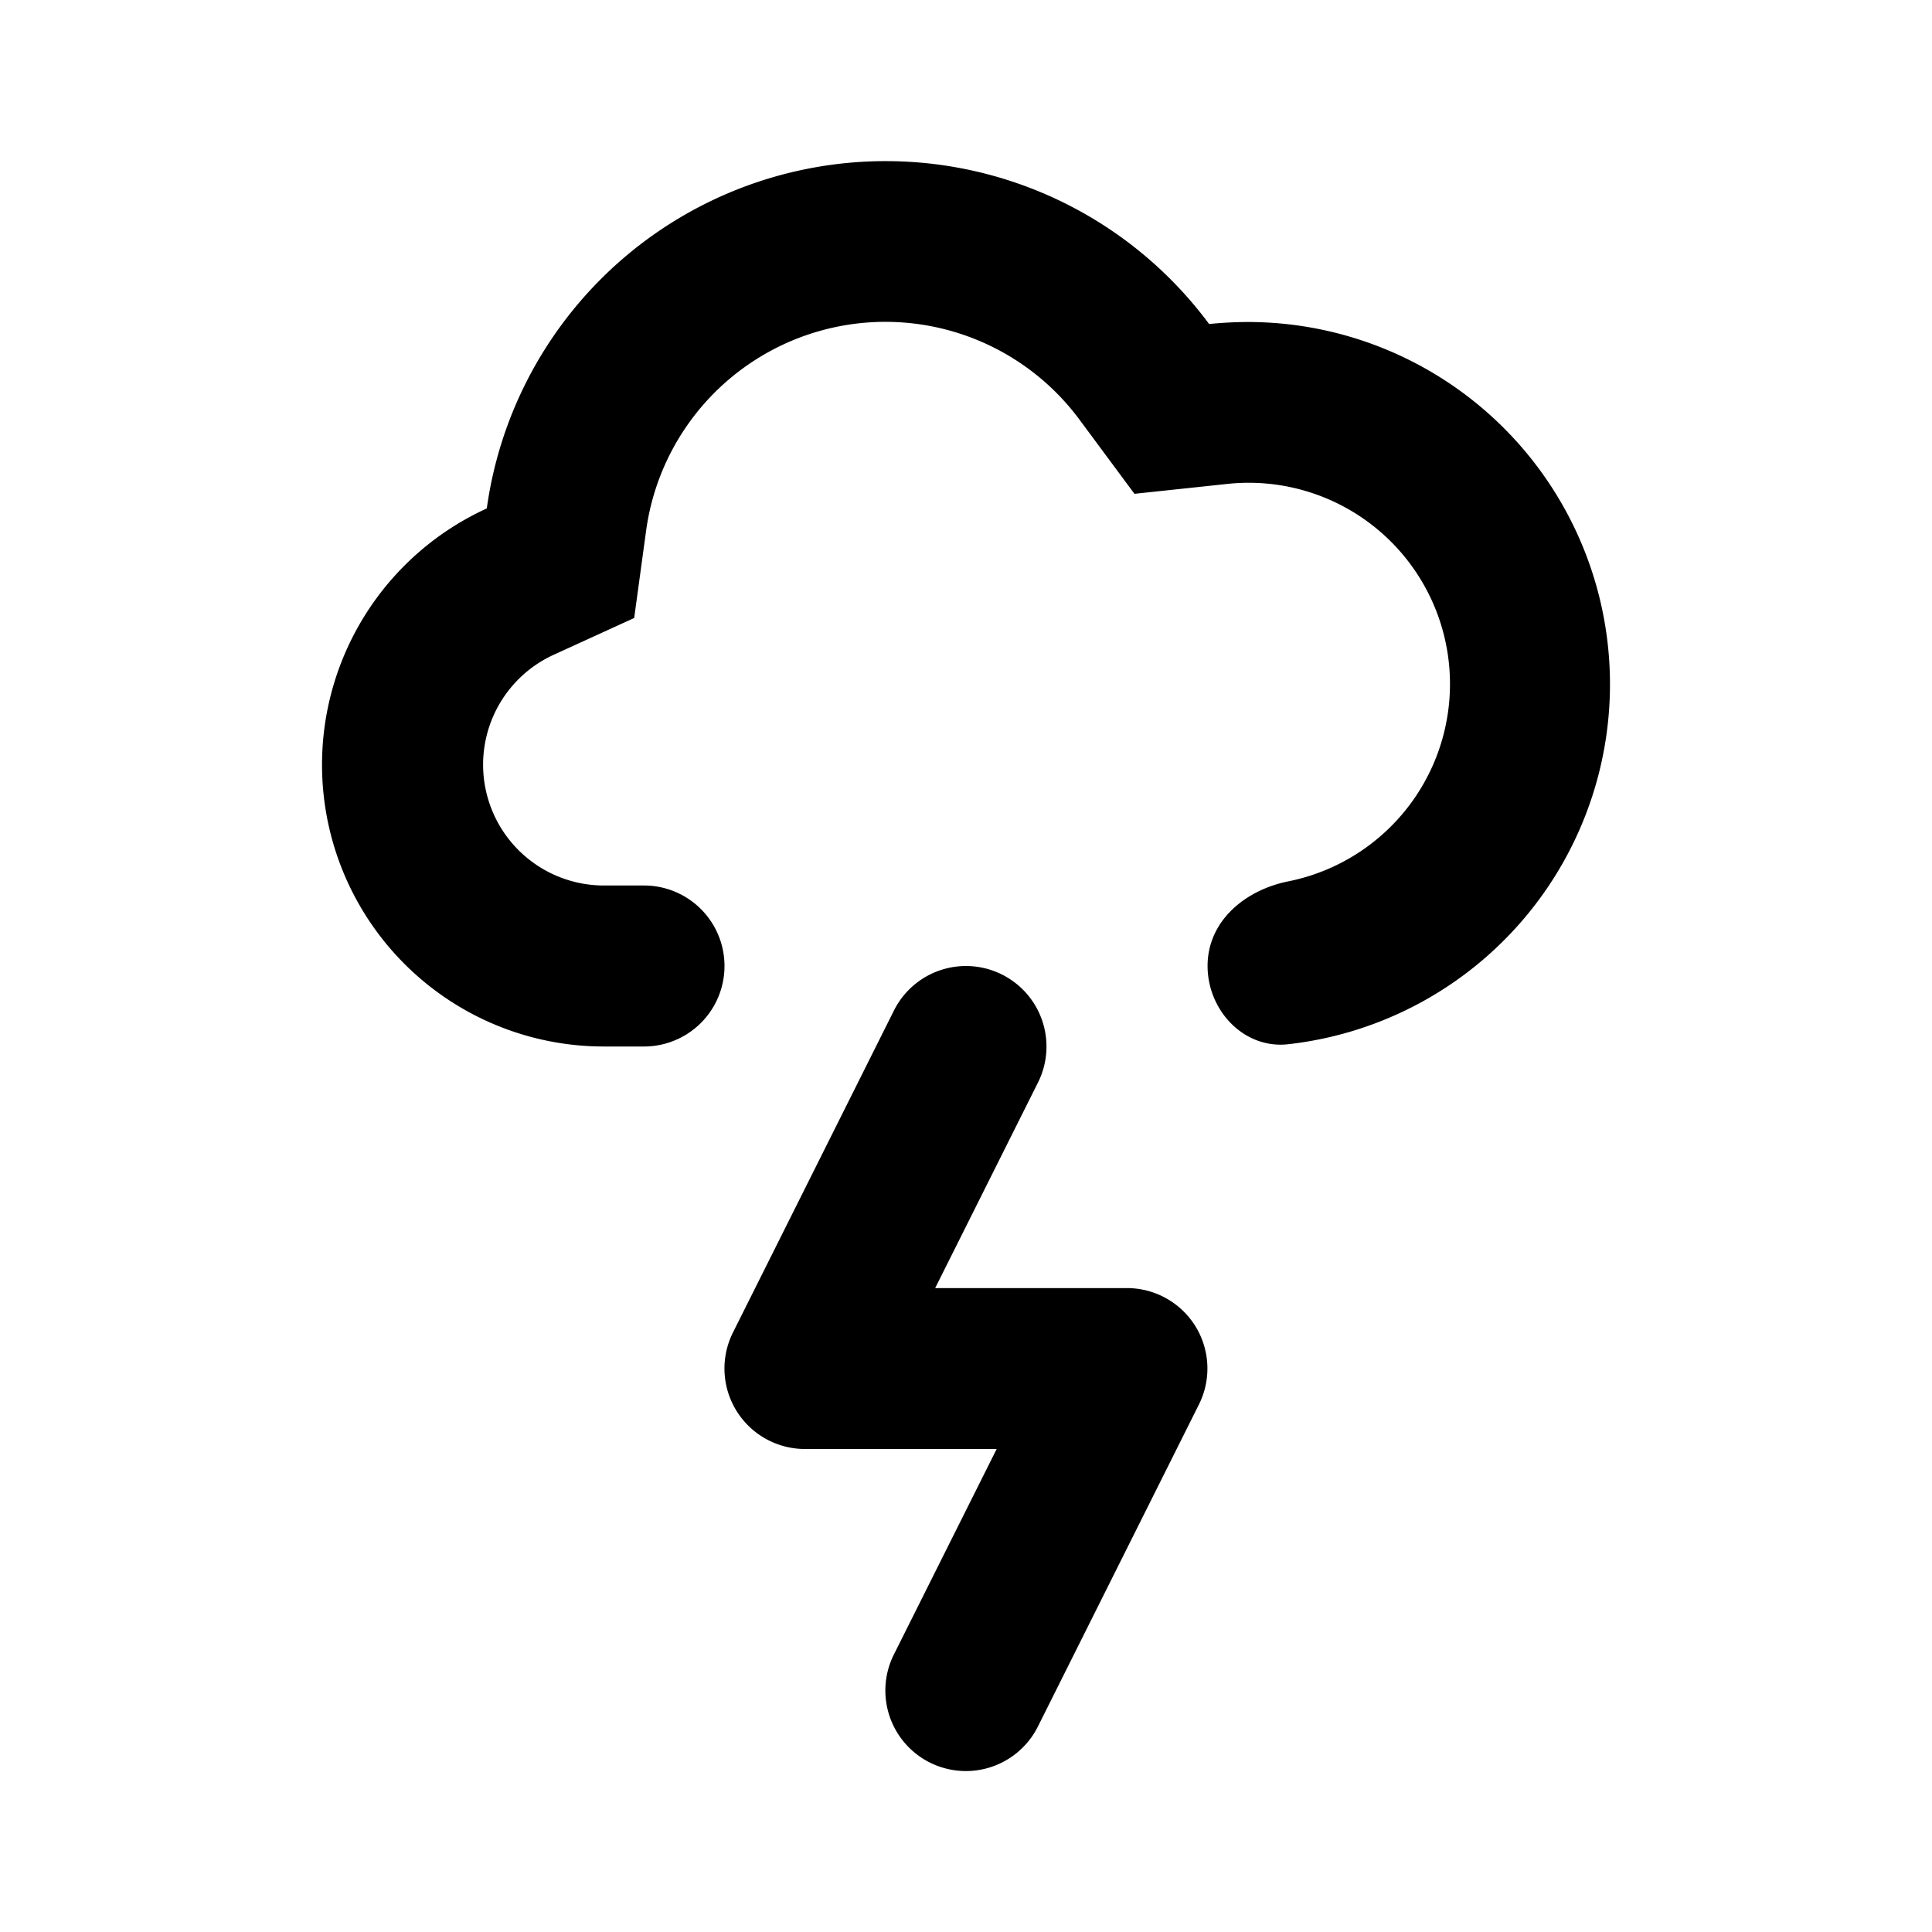 <svg xmlns="http://www.w3.org/2000/svg" fill="none" viewBox="0 0 24 24"><path fill="currentColor" d="m14.093 6.135-.681-.919a3 3 0 0 0-5.385 1.371l-.149 1.09-1 .457A1.501 1.501 0 0 0 7.5 11H8a1 1 0 0 1 0 2h-.5a3.5 3.5 0 0 1-1.453-6.684 5.002 5.002 0 0 1 8.973-2.291q.237-.024.481-.025a4.5 4.5 0 0 1 .5 8.972c-.549.061-1-.42-1-.973s.459-.94 1-1.05a2.5 2.5 0 0 0-.769-4.936l-1.137.121-.001.002z"/><path fill="currentColor" d="M12.447 12.106a1 1 0 0 1 .447 1.342l-1.277 2.553h2.382c.346 0 .668.179.851.474a1 1 0 0 1 .043.973l-2 4a1 1 0 0 1-1.789-.895L12.381 18H9.999a1 1 0 0 1-.894-1.447l2-4a1 1 0 0 1 1.342-.447"/></svg>